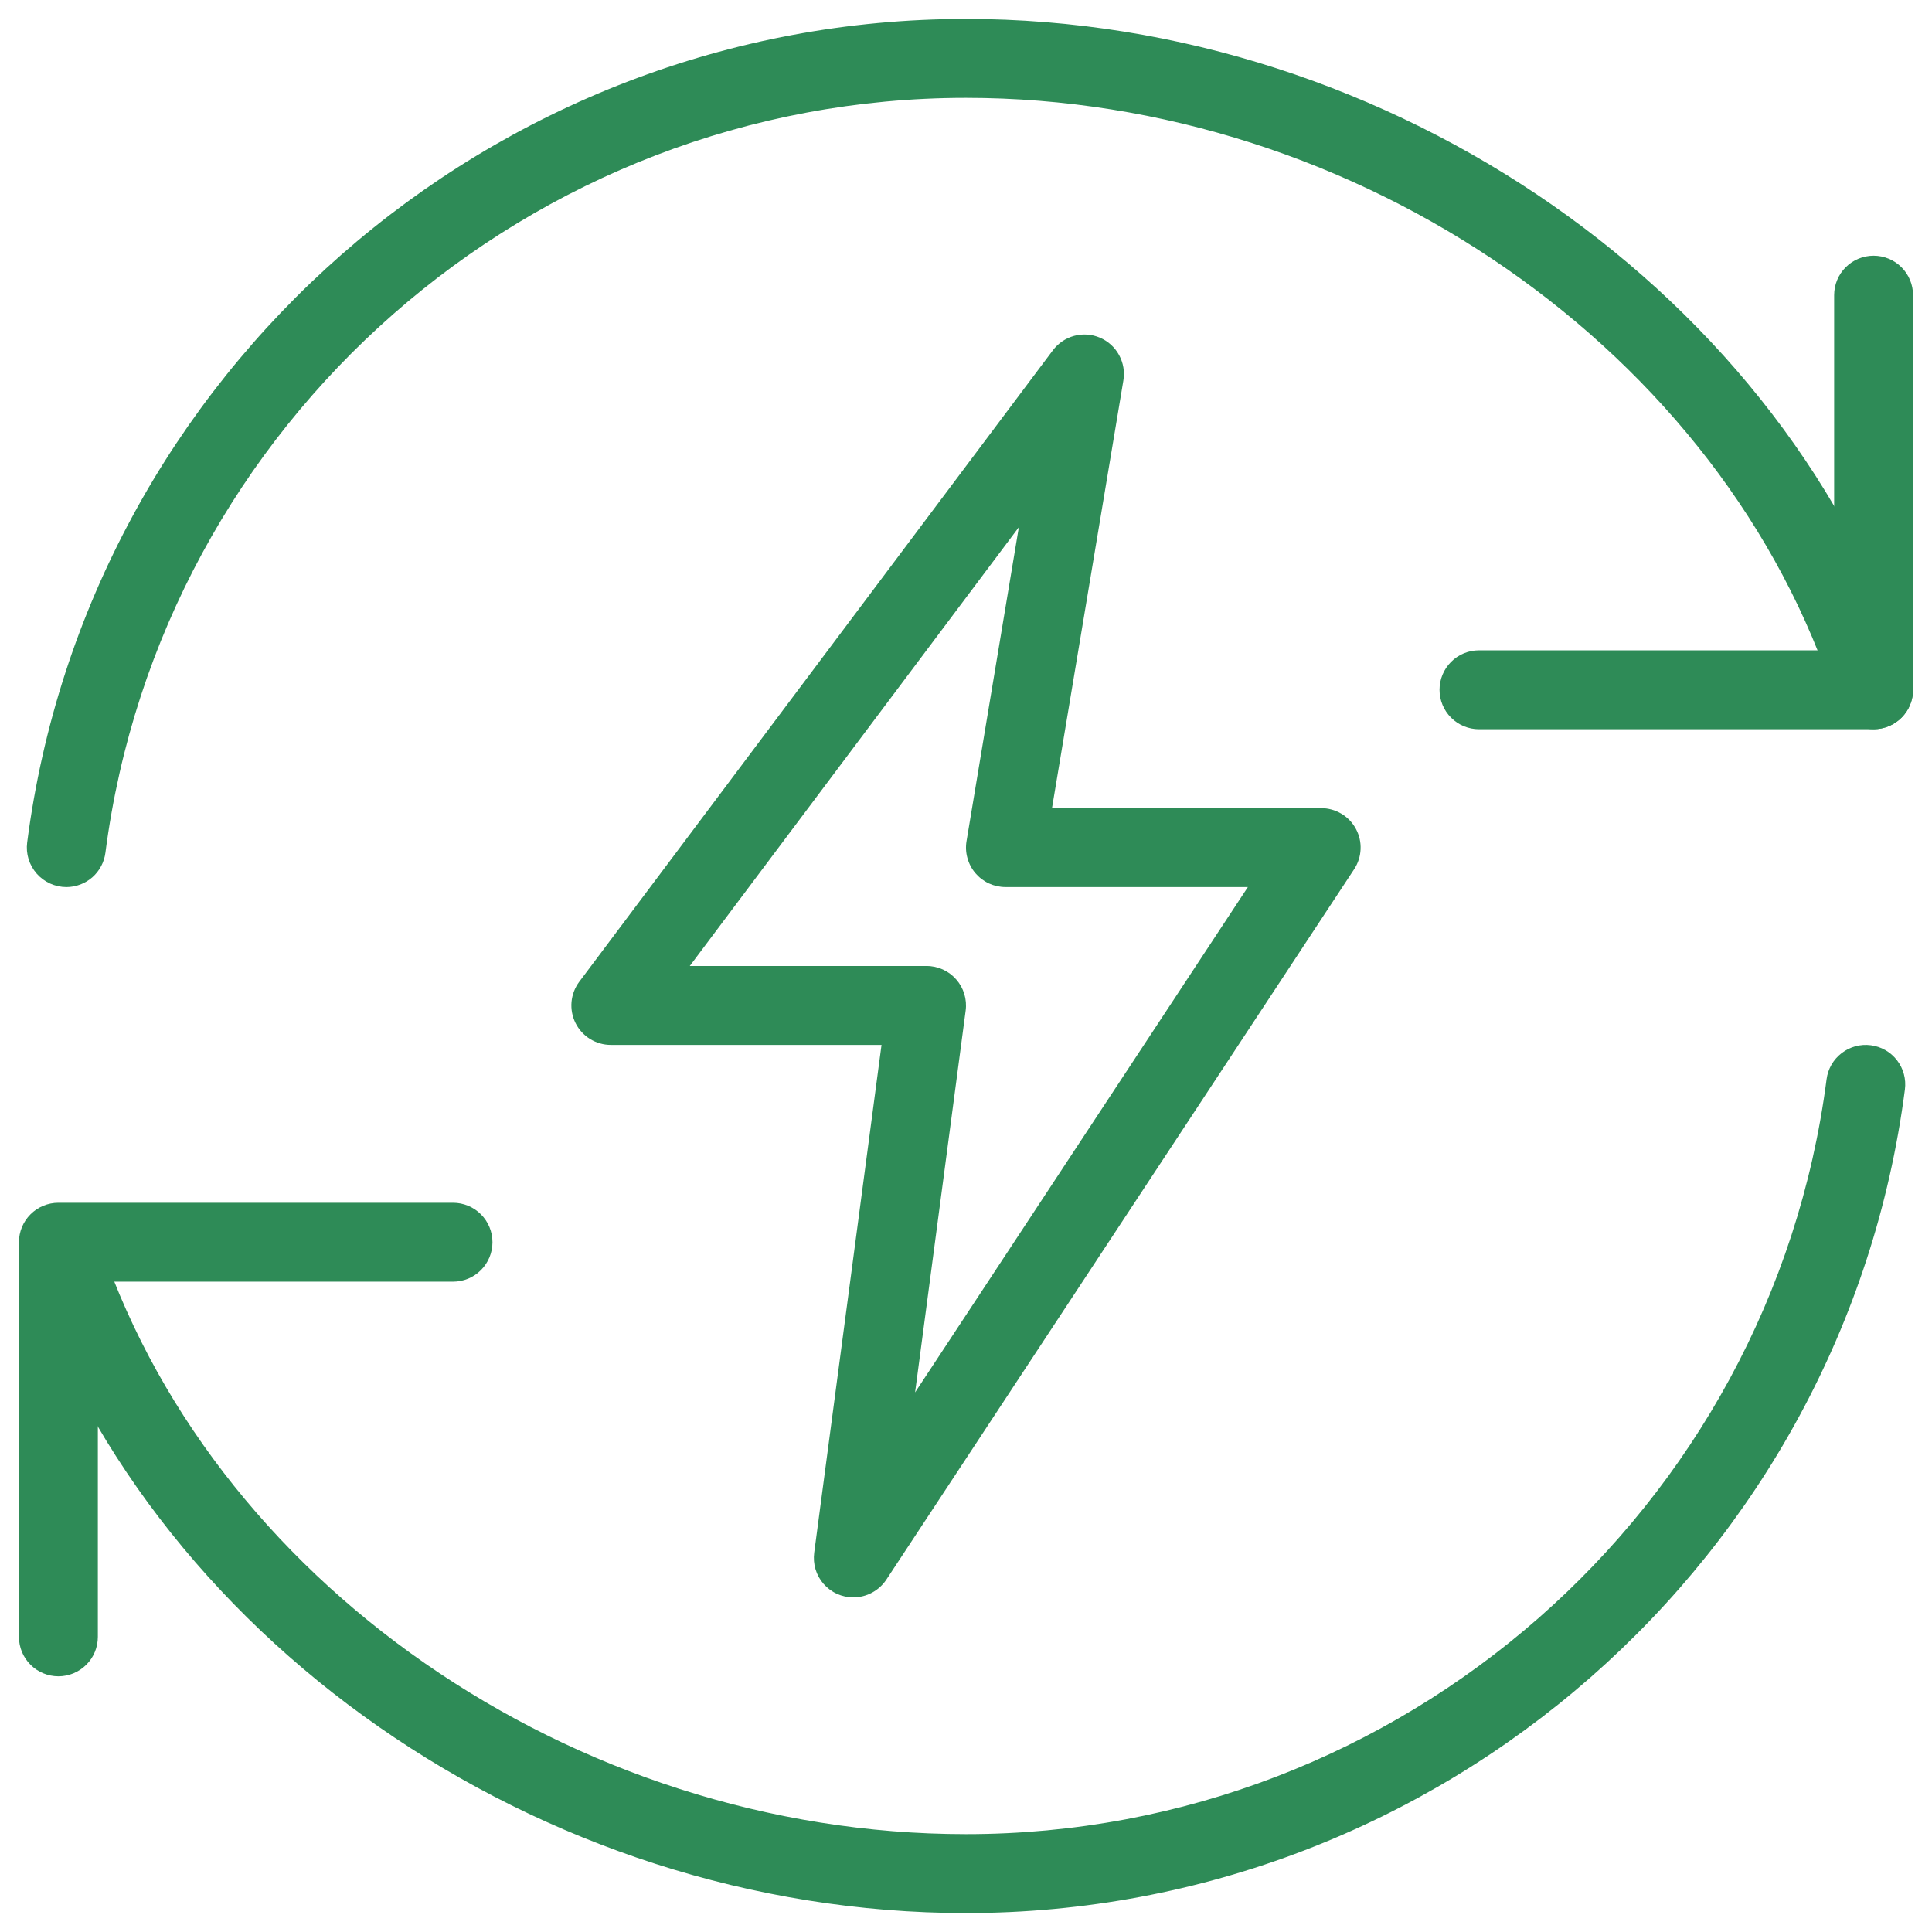 <svg width="51" height="51" viewBox="0 0 51 51" fill="none" xmlns="http://www.w3.org/2000/svg">
<g clip-path="url(#clip0_984_3007)">
<path d="M49.458 19.25H39.042C38.765 19.25 38.5 19.14 38.305 18.945C38.11 18.75 38 18.485 38 18.208C38 17.932 38.11 17.667 38.305 17.472C38.5 17.276 38.765 17.167 39.042 17.167H48.417V7.792C48.417 7.515 48.526 7.25 48.722 7.055C48.917 6.86 49.182 6.75 49.458 6.75C49.735 6.75 50 6.86 50.195 7.055C50.39 7.25 50.5 7.515 50.5 7.792V18.208C50.5 18.485 50.39 18.75 50.195 18.945C50 19.14 49.735 19.25 49.458 19.25ZM1.542 44.25C1.265 44.25 1 44.14 0.805 43.945C0.61 43.75 0.5 43.485 0.5 43.208V32.792C0.5 32.515 0.61 32.25 0.805 32.055C1 31.86 1.265 31.75 1.542 31.75H11.958C12.235 31.75 12.5 31.86 12.695 32.055C12.89 32.25 13 32.515 13 32.792C13 33.068 12.89 33.333 12.695 33.528C12.5 33.724 12.235 33.833 11.958 33.833H2.583V43.208C2.583 43.485 2.474 43.75 2.278 43.945C2.083 44.14 1.818 44.25 1.542 44.25Z" fill="#2E8B57"/>
<path d="M1.752 23.417C1.604 23.416 1.457 23.384 1.322 23.323C1.187 23.262 1.067 23.173 0.969 23.062C0.871 22.95 0.798 22.819 0.754 22.678C0.711 22.536 0.698 22.387 0.717 22.24C2.321 9.846 12.975 0.5 25.5 0.5C36.742 0.5 47.235 7.815 50.452 17.892C50.536 18.155 50.511 18.441 50.385 18.686C50.322 18.808 50.235 18.916 50.131 19.004C50.026 19.092 49.905 19.159 49.775 19.2C49.512 19.284 49.226 19.259 48.981 19.132C48.735 19.005 48.55 18.786 48.467 18.523C45.519 9.287 35.86 2.583 25.5 2.583C14.019 2.583 4.254 11.15 2.783 22.508C2.751 22.759 2.628 22.99 2.439 23.157C2.249 23.324 2.005 23.416 1.752 23.417ZM25.5 50.5C14.235 50.5 3.742 43.185 0.548 33.106C0.476 32.846 0.507 32.568 0.636 32.331C0.764 32.093 0.98 31.915 1.238 31.834C1.495 31.752 1.774 31.774 2.016 31.895C2.258 32.015 2.443 32.225 2.533 32.479C5.46 41.712 15.119 48.417 25.5 48.417C36.981 48.417 46.746 39.85 48.217 28.492C48.252 28.217 48.395 27.968 48.615 27.8C48.834 27.631 49.111 27.556 49.385 27.592C49.66 27.627 49.909 27.77 50.078 27.99C50.246 28.209 50.321 28.486 50.285 28.76C48.679 41.154 38.025 50.5 25.5 50.5Z" fill="#2E8B57"/>
<path d="M22.527 42.166C22.378 42.167 22.231 42.135 22.096 42.074C21.96 42.013 21.84 41.923 21.742 41.812C21.644 41.7 21.571 41.569 21.528 41.426C21.485 41.284 21.474 41.134 21.493 40.987L23.27 27.583H16.125C15.931 27.583 15.742 27.529 15.577 27.427C15.412 27.326 15.28 27.18 15.193 27.007C15.107 26.834 15.07 26.64 15.087 26.448C15.105 26.255 15.175 26.071 15.291 25.916L27.791 9.25C27.931 9.062 28.13 8.927 28.355 8.866C28.581 8.805 28.821 8.822 29.036 8.914C29.251 9.006 29.429 9.167 29.541 9.373C29.653 9.578 29.693 9.815 29.654 10.045L27.77 21.333H34.875C35.063 21.333 35.247 21.384 35.409 21.48C35.571 21.576 35.703 21.715 35.792 21.88C35.882 22.046 35.925 22.232 35.916 22.42C35.908 22.608 35.849 22.79 35.745 22.947L23.398 41.697C23.302 41.841 23.173 41.959 23.021 42.041C22.869 42.123 22.699 42.166 22.527 42.166ZM18.208 25.5H24.458C24.606 25.499 24.753 25.531 24.888 25.592C25.023 25.653 25.143 25.742 25.241 25.854C25.339 25.965 25.412 26.096 25.455 26.238C25.498 26.38 25.511 26.53 25.491 26.677L24.156 36.756L32.941 23.416H26.541C26.39 23.416 26.241 23.383 26.104 23.32C25.966 23.256 25.845 23.163 25.747 23.048C25.649 22.932 25.578 22.797 25.538 22.651C25.497 22.506 25.489 22.353 25.514 22.204L26.895 13.916L18.208 25.5Z" fill="#2E8B57"/>
</g>
<defs>
<clipPath id="clip0_984_3007">
<rect width="50" height="50" fill="white" transform="translate(0.5 0.5)"/>
</clipPath>
</defs>
</svg>

